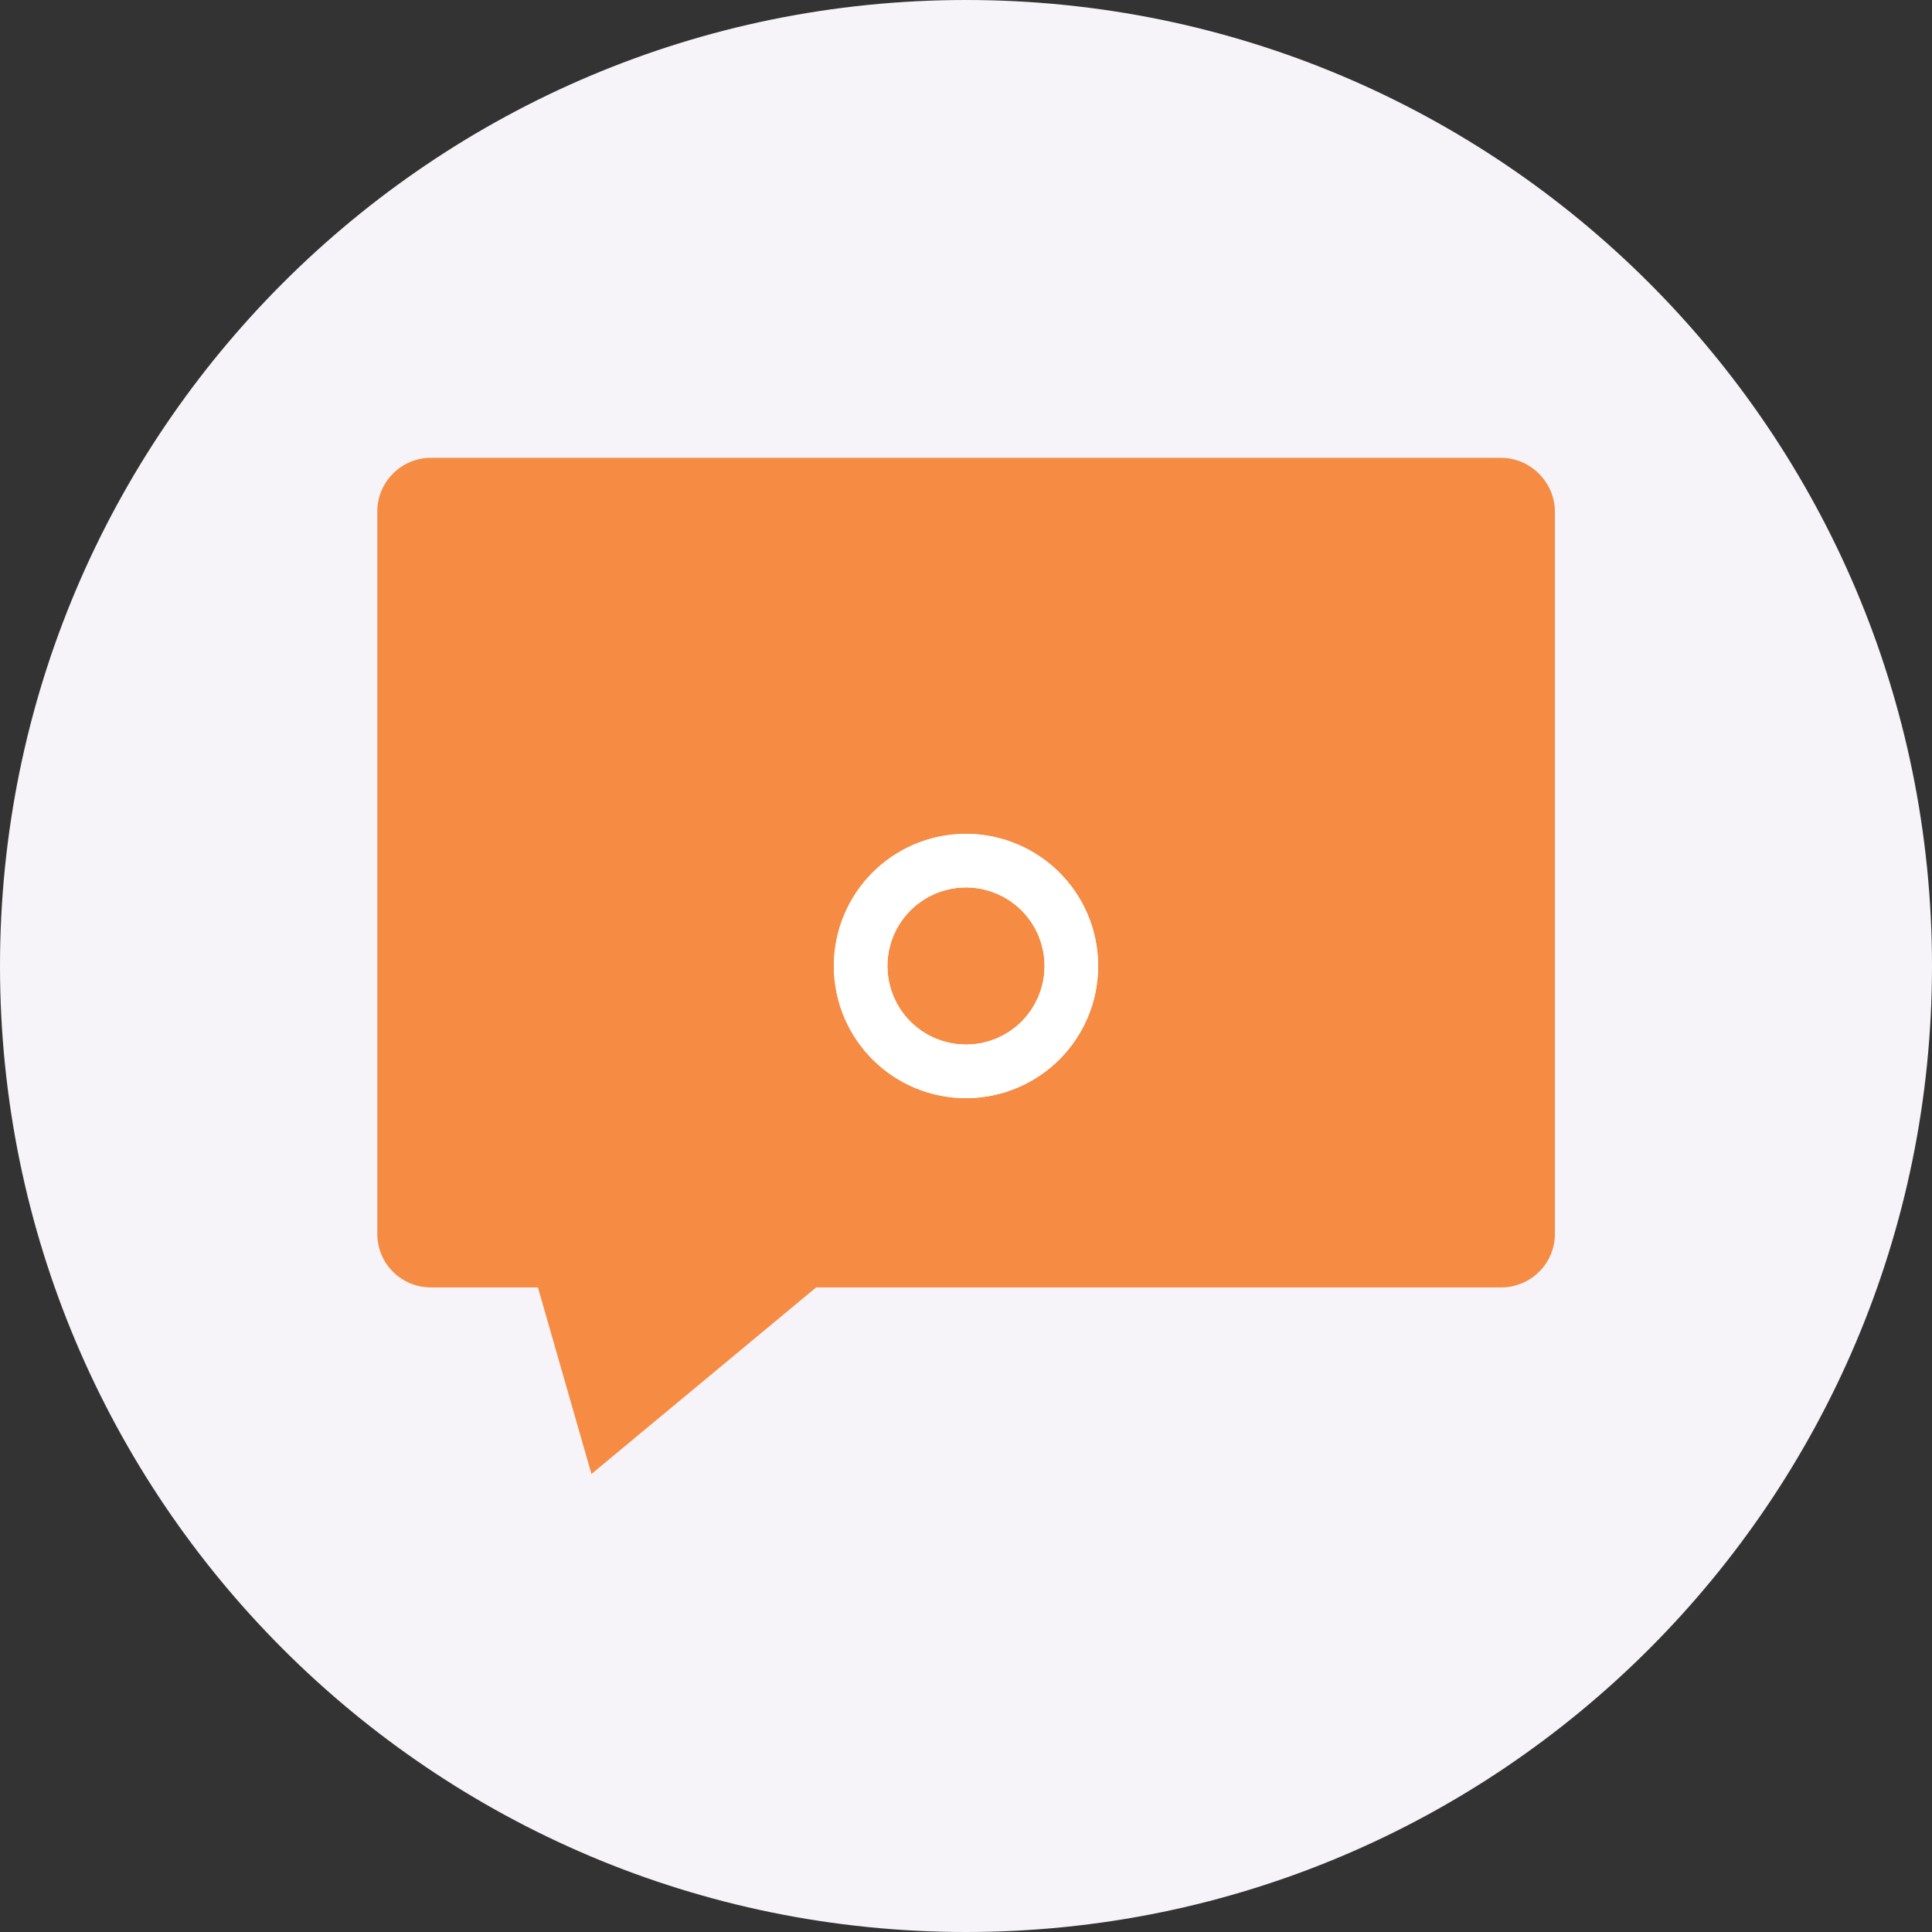 <?xml version="1.0" encoding="utf-8"?>
<!-- Generator: Adobe Illustrator 16.0.3, SVG Export Plug-In . SVG Version: 6.00 Build 0)  -->
<!DOCTYPE svg PUBLIC "-//W3C//DTD SVG 1.1//EN" "http://www.w3.org/Graphics/SVG/1.1/DTD/svg11.dtd">
<svg version="1.1" id="Layer_1" xmlns="http://www.w3.org/2000/svg" xmlns:xlink="http://www.w3.org/1999/xlink" x="0px" y="0px"
	 width="9.166px" height="9.166px" viewBox="0 0 9.166 9.166" enable-background="new 0 0 9.166 9.166" xml:space="preserve">
<rect x="0" y="0" width="9.166" height="9.166" fill="#333333" stroke="none"/>
<path fill="#F6F3F9" d="M9.166,4.583c0,2.531-2.052,4.583-4.583,4.583C2.052,9.166,0,7.114,0,4.583S2.052,0,4.583,0
	C7.114,0,9.166,2.051,9.166,4.583"/>
<path fill="#F68C44" d="M7.121,2.172H2.044c-0.14,0-0.254,0.115-0.254,0.254v3.428c0,0.141,0.114,0.254,0.254,0.254h0.508
	l0.254,0.885l1.066-0.885h3.249c0.141,0,0.256-0.113,0.256-0.254V2.426C7.376,2.288,7.261,2.172,7.121,2.172"/>
<circle fill="none" stroke="#FFFFFF" stroke-linecap="round" stroke-linejoin="round" stroke-miterlimit="10" cx="4.583" cy="4.583" r="0.127"/>
<circle fill="none" stroke="#FFFFFF" stroke-linecap="round" stroke-linejoin="round" stroke-miterlimit="10" cx="4.583" cy="4.583" r="0.127"/>
</svg>
